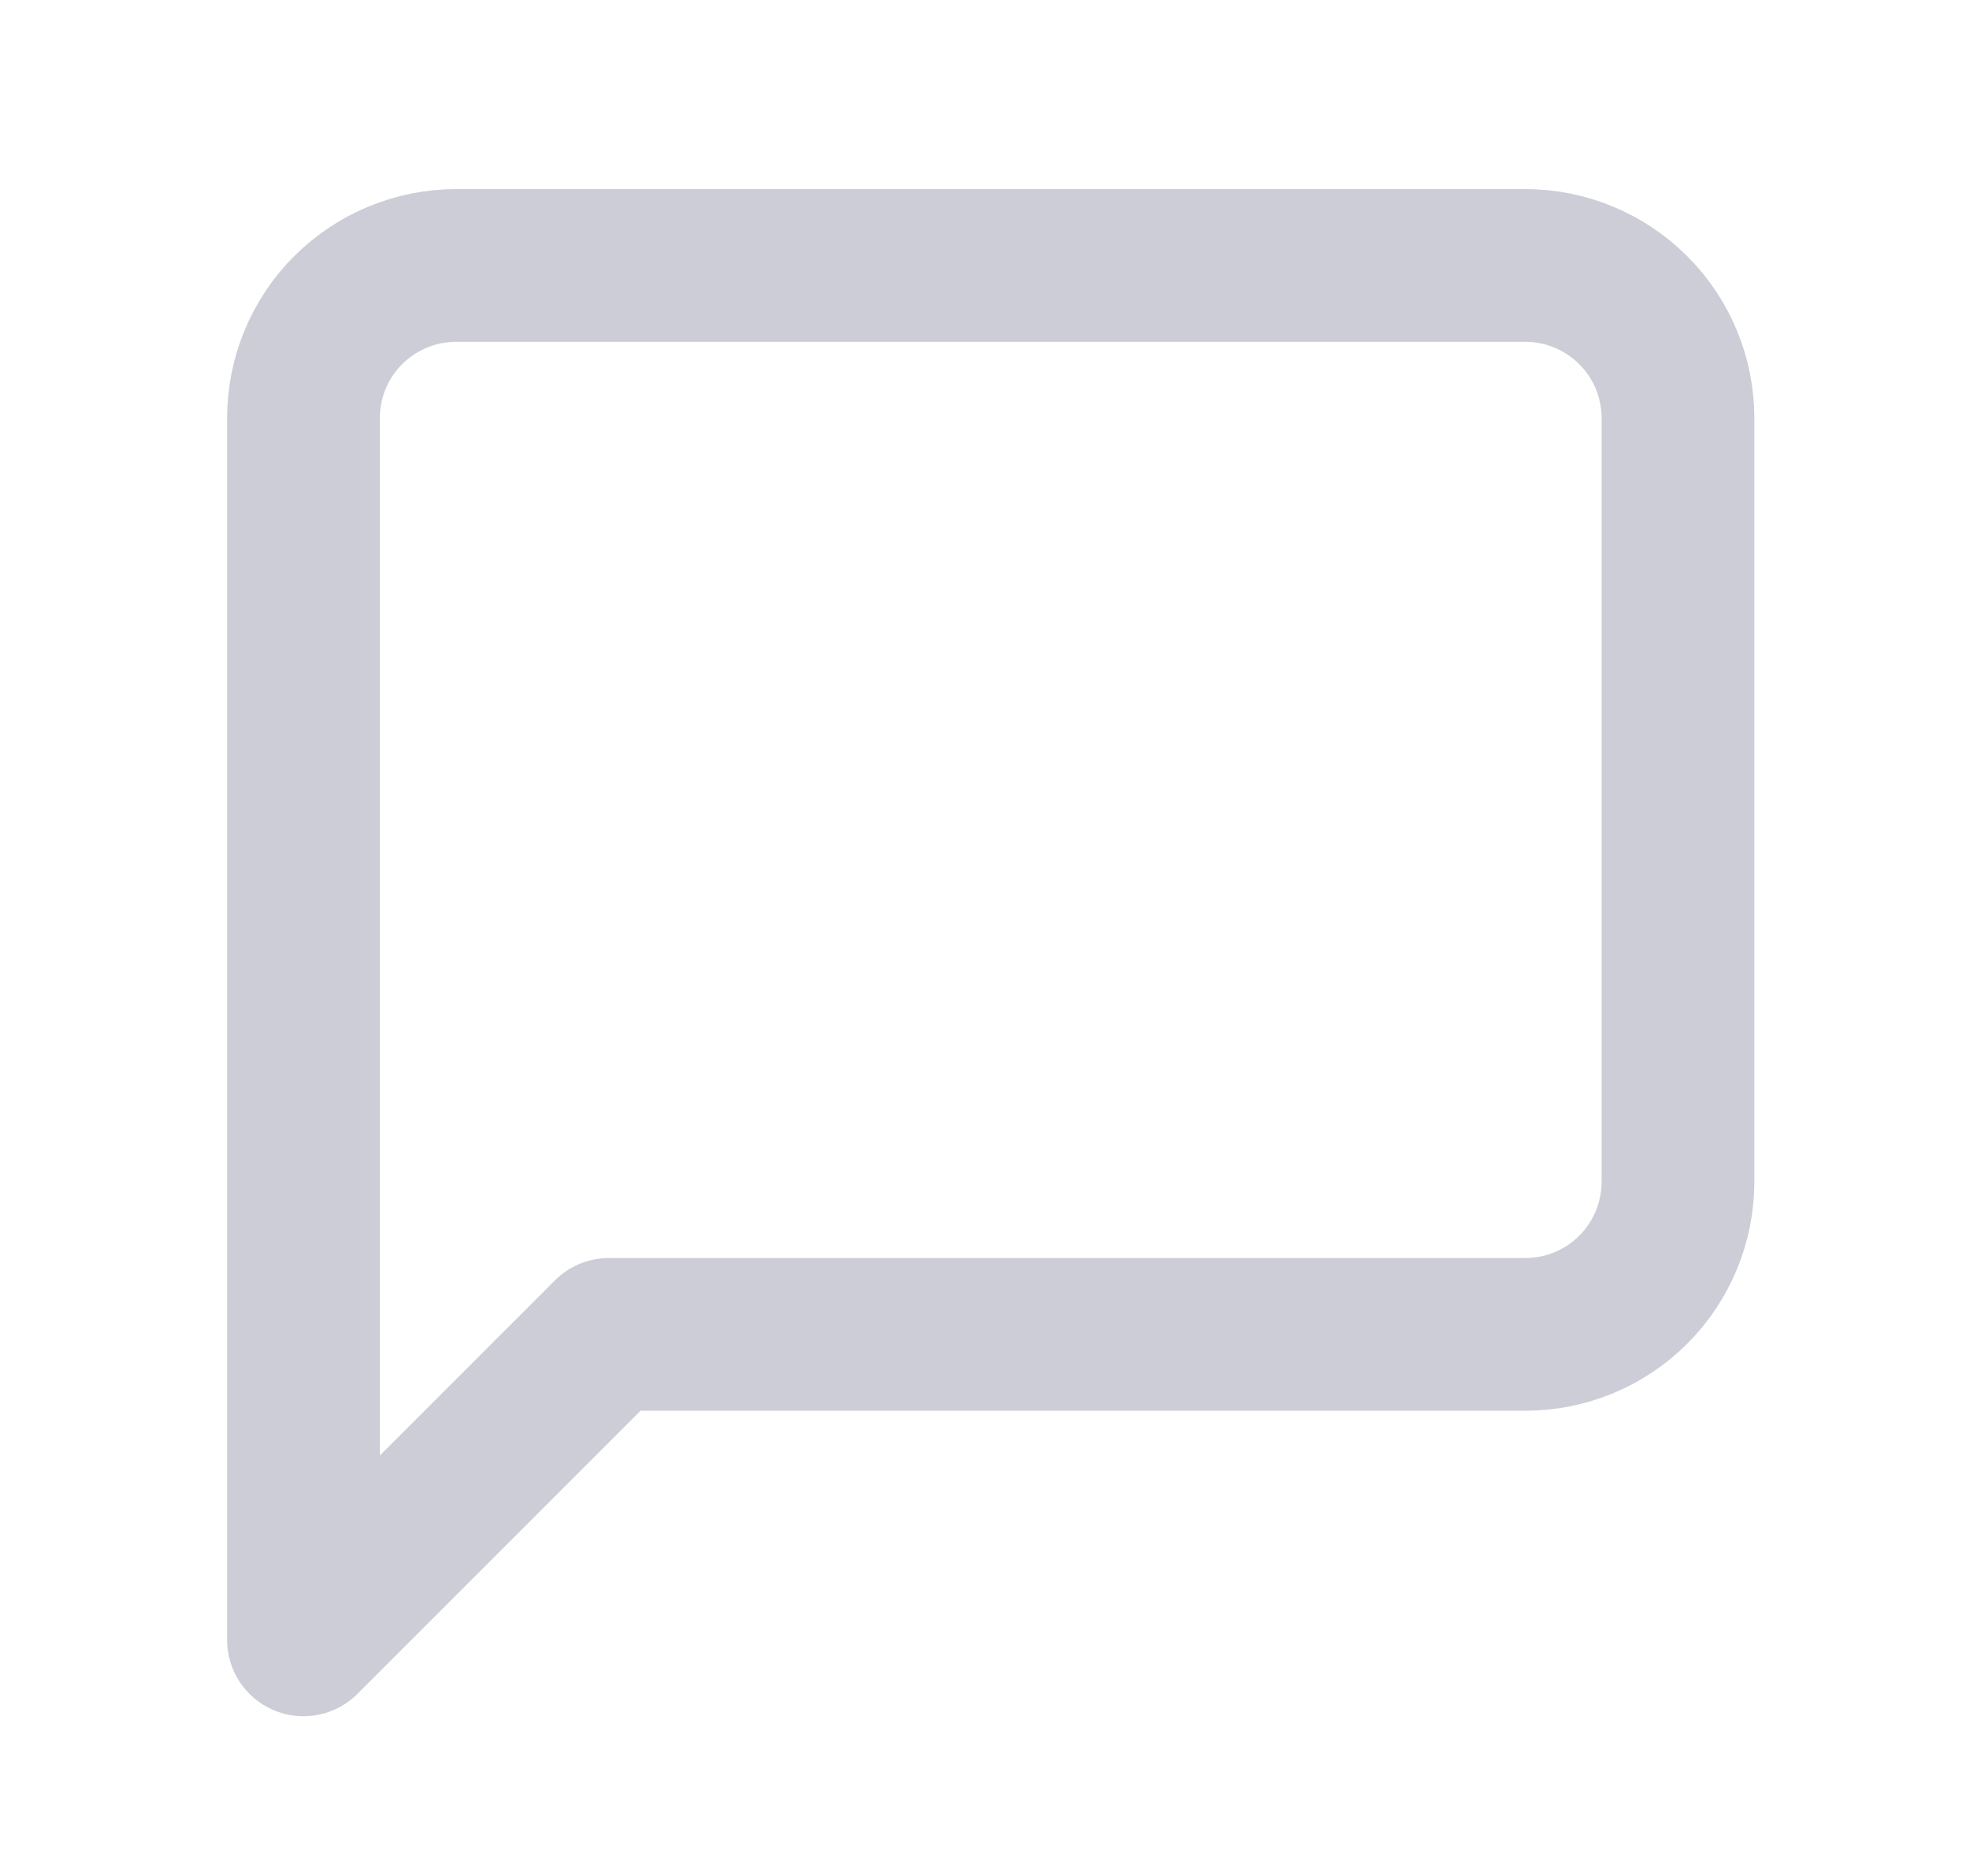 <svg width="21" height="20" viewBox="0 0 21 20" fill="none" xmlns="http://www.w3.org/2000/svg">
<path d="M17.887 12.598C17.887 13.03 17.716 13.444 17.41 13.75C17.105 14.055 16.691 14.226 16.259 14.226H6.491L3.235 17.483V4.458C3.235 4.026 3.406 3.612 3.711 3.307C4.017 3.002 4.431 2.83 4.863 2.83H16.259C16.691 2.83 17.105 3.002 17.41 3.307C17.716 3.612 17.887 4.026 17.887 4.458V12.598Z" stroke="#CCCDD7" stroke-width="1.628" stroke-linecap="round" stroke-linejoin="round"/>
</svg>
